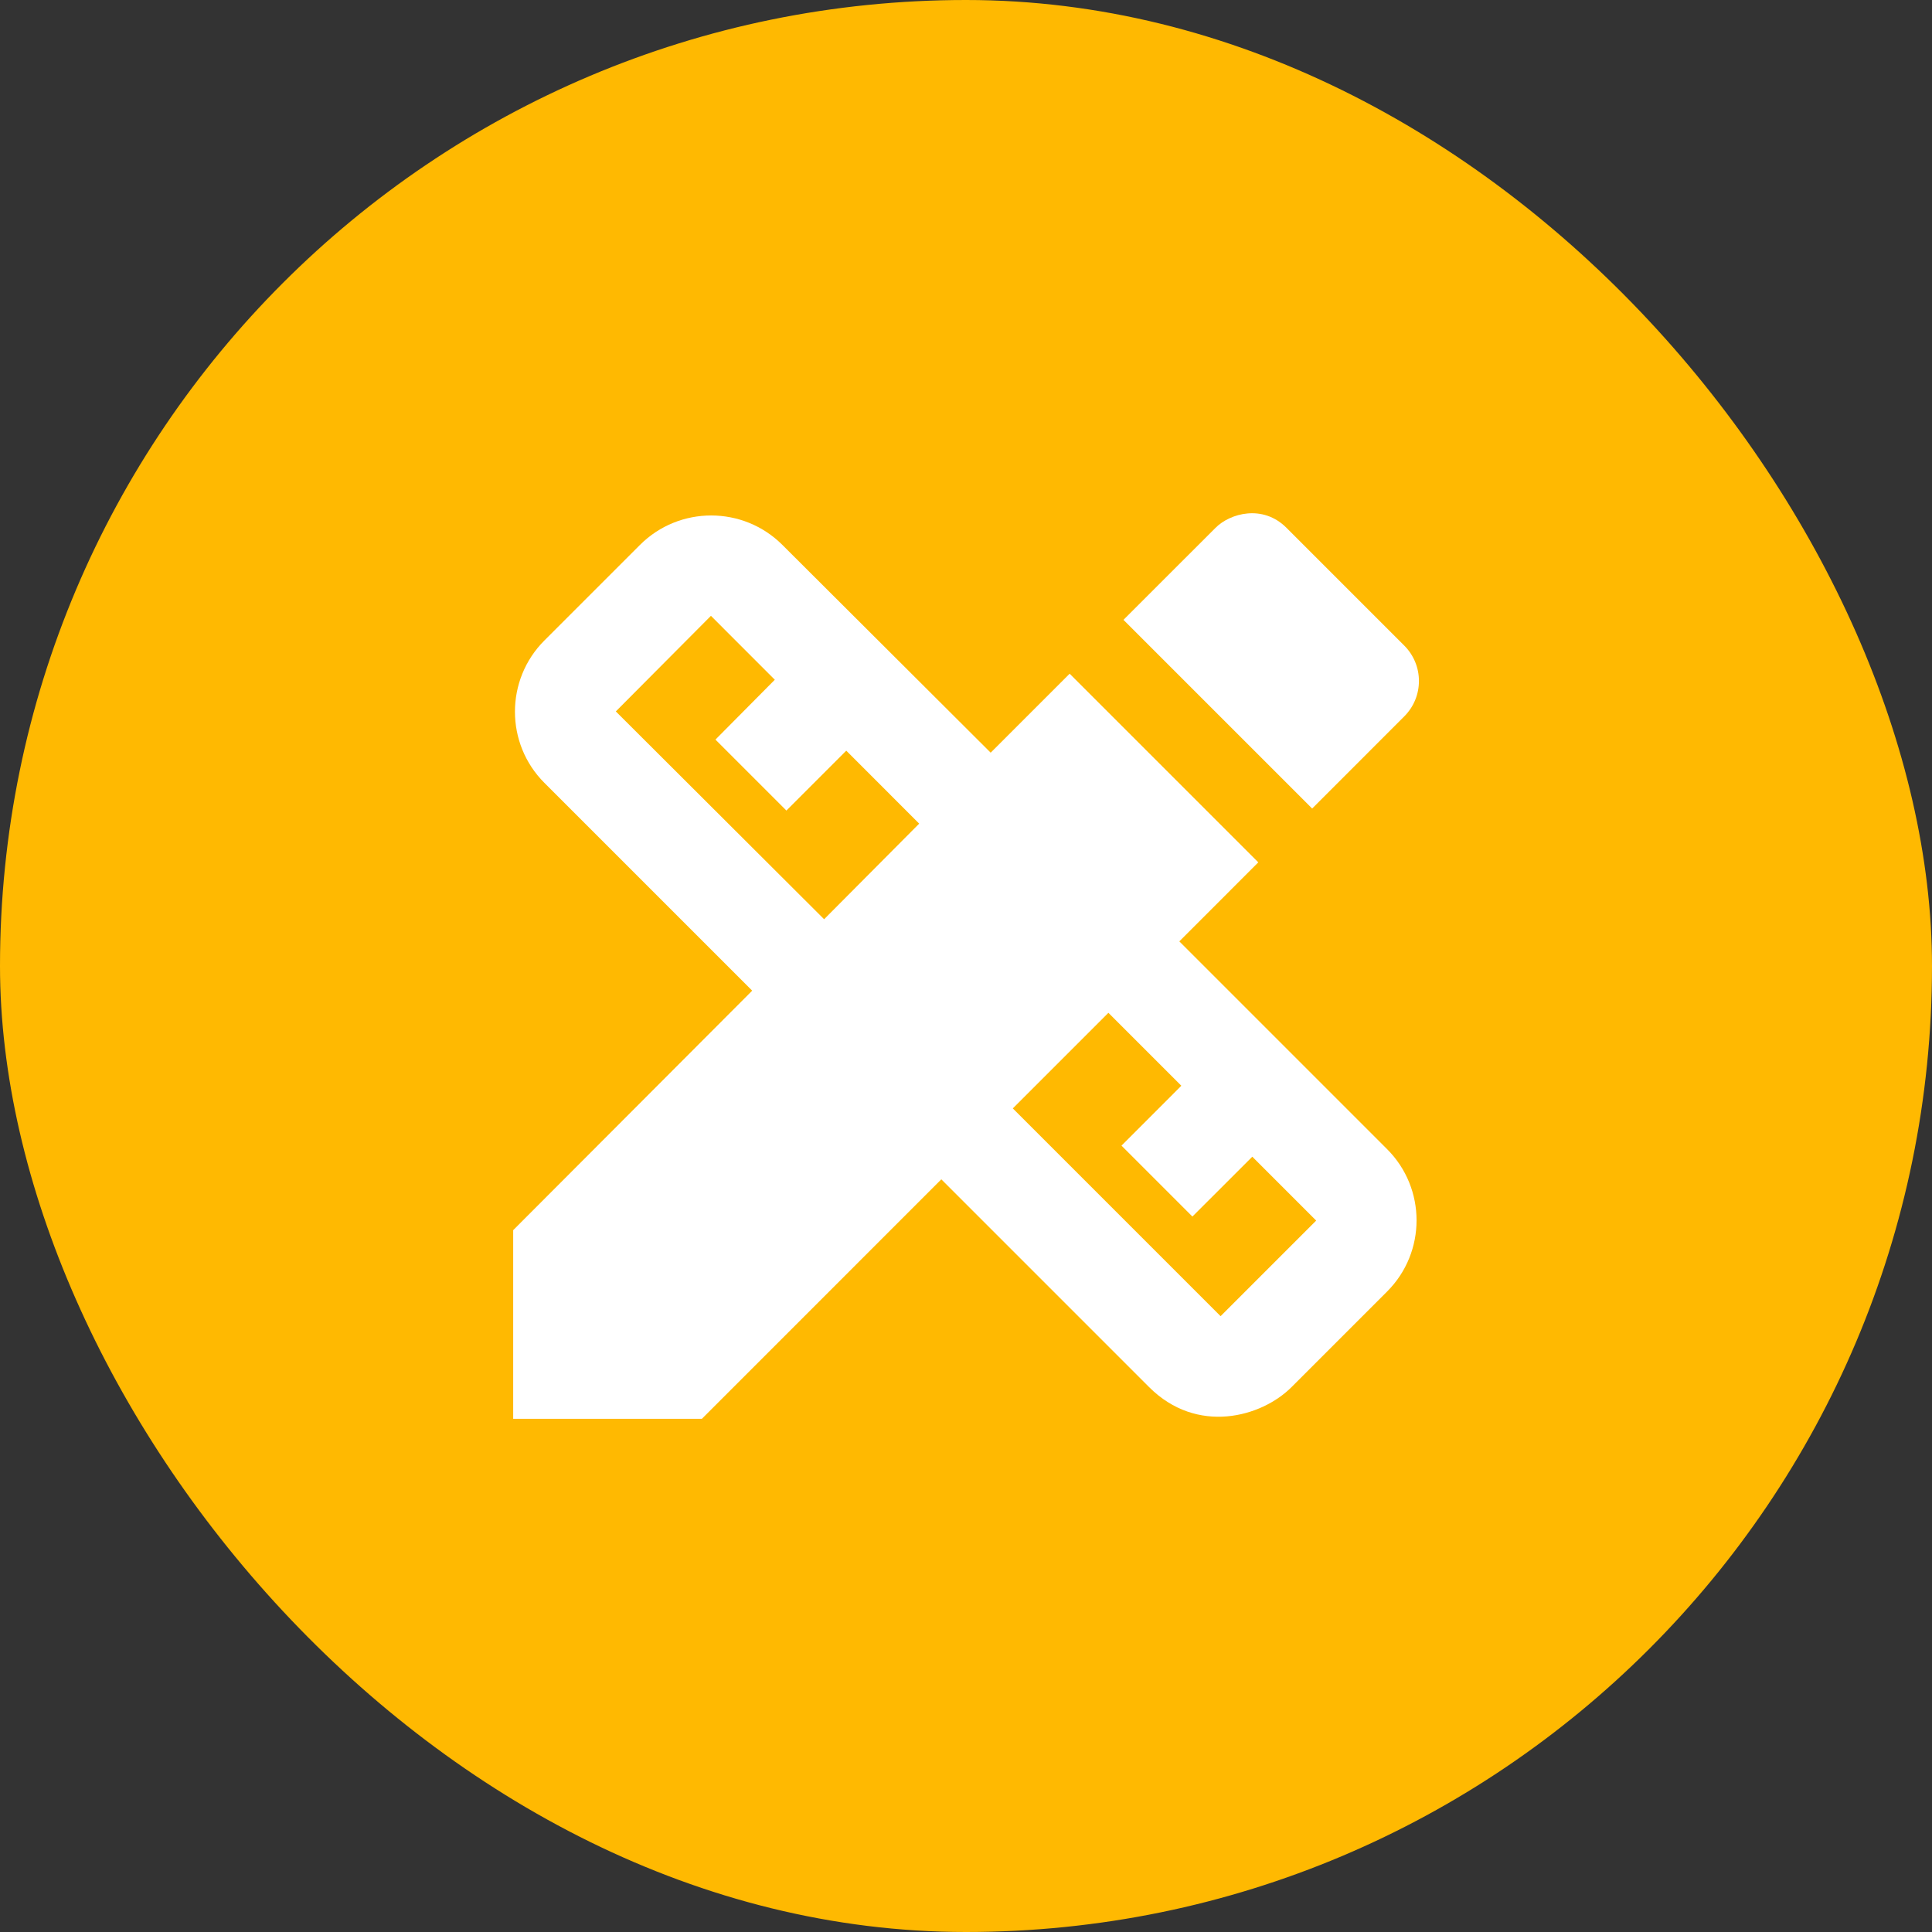 <svg width="48" height="48" viewBox="0 0 48 48" fill="none" xmlns="http://www.w3.org/2000/svg">
<rect x="0" y="0" width="48" height="48" fill="#333333" stroke="none"/>
<rect width="48" height="48" rx="24" fill="#FFB901"/>
<g clip-path="url(#clip0_870_4161)">
<path d="M29.3 23.388L31.262 21.425L26.575 16.738L24.613 18.7L19.438 13.538C18.462 12.563 16.875 12.563 15.9 13.538L13.525 15.913C12.55 16.888 12.55 18.475 13.525 19.45L18.688 24.613L12.75 30.563V35.25H17.438L23.387 29.3L28.55 34.463C29.738 35.65 31.337 35.213 32.087 34.463L34.462 32.088C35.438 31.113 35.438 29.525 34.462 28.55L29.3 23.388ZM20.475 22.838L15.3 17.675L17.663 15.3L19.25 16.888L17.775 18.375L19.538 20.138L21.025 18.65L22.837 20.463L20.475 22.838ZM30.325 32.7L25.163 27.538L27.538 25.163L29.35 26.975L27.863 28.463L29.625 30.225L31.113 28.738L32.7 30.325L30.325 32.7Z" fill="white"/>
<path d="M34.887 17.8C35.375 17.313 35.375 16.525 34.887 16.038L31.962 13.113C31.375 12.525 30.562 12.75 30.2 13.113L27.912 15.4L32.6 20.088L34.887 17.8Z" fill="white"/>
</g>
<defs>
<clipPath id="clip0_870_4161">
<rect width="30" height="30" fill="white" transform="translate(9 9)"/>
</clipPath>
</defs>
</svg>
